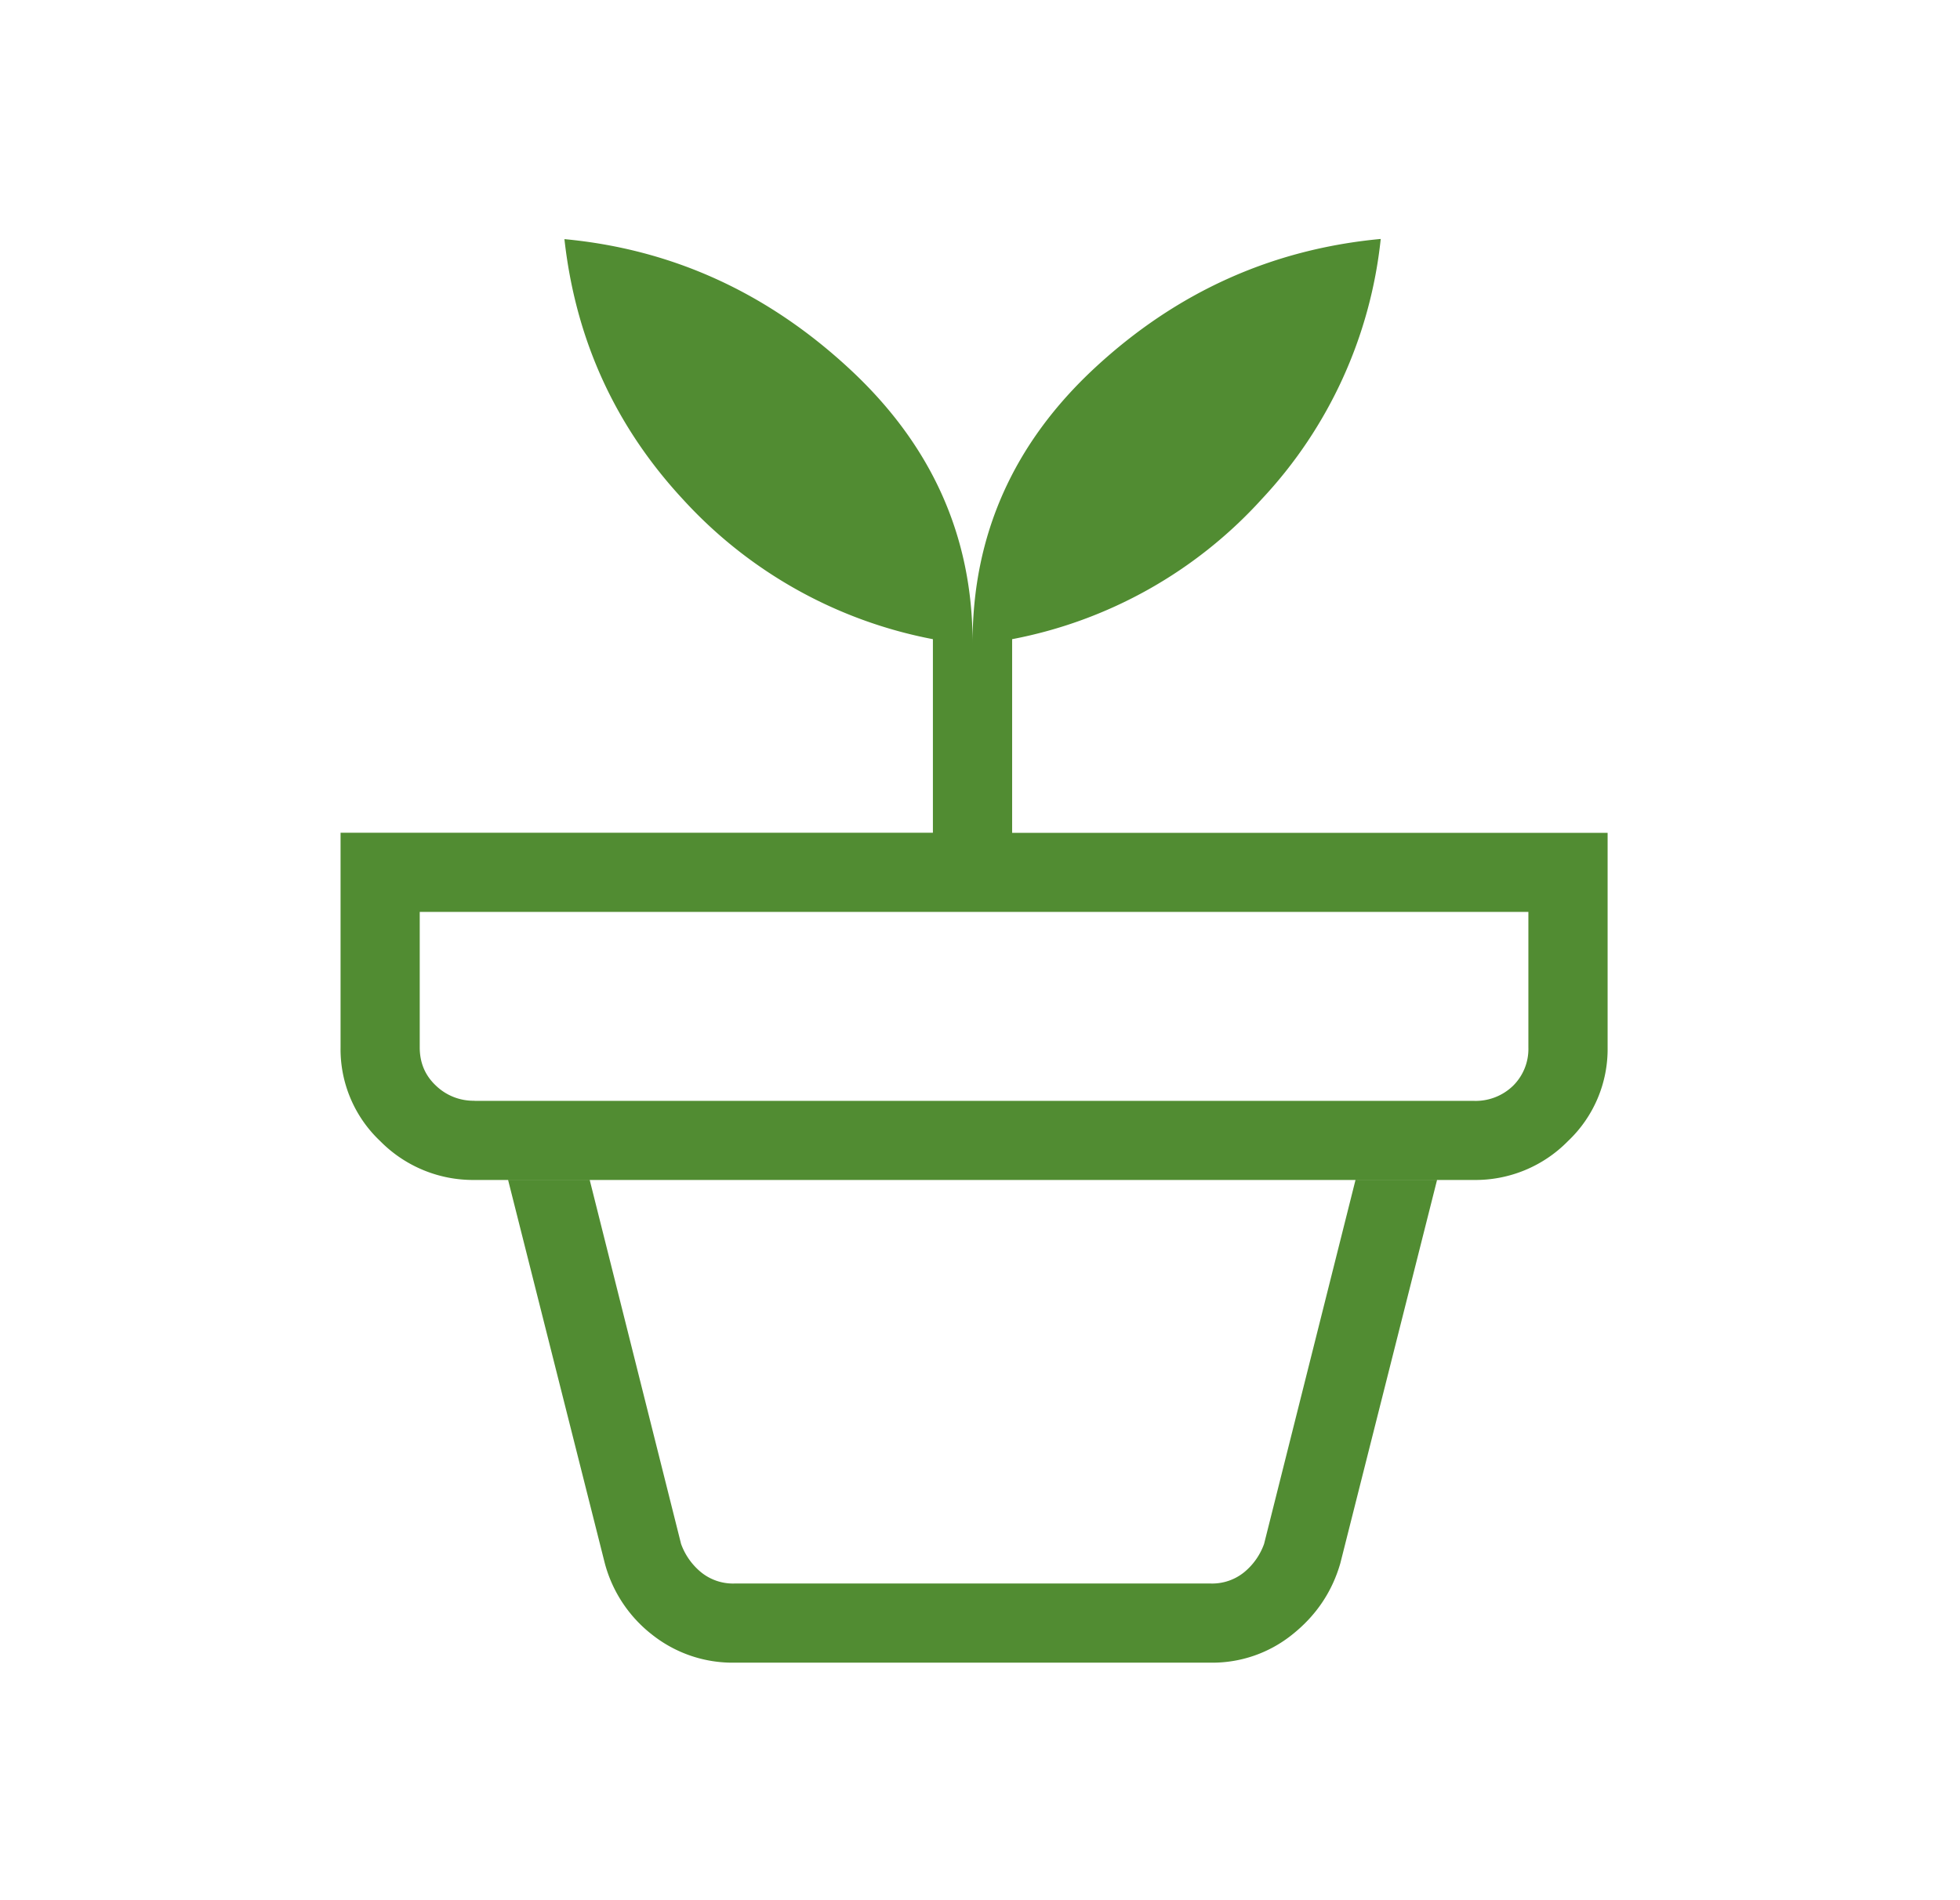 <svg fill="none" xmlns="http://www.w3.org/2000/svg" viewBox="0 0 33 32"><path d="M12.365 26.667h8.02a.854.854 0 0 0 .565-.192 1.09 1.09 0 0 0 .333-.475l1.539-6.128H9.929L11.467 26a1.1 1.1 0 0 0 .334.475.852.852 0 0 0 .564.192Zm0 1.333a2.18 2.18 0 0 1-1.376-.464 2.259 2.259 0 0 1-.806-1.21l-1.628-6.454h15.64l-1.628 6.453c-.138.48-.407.88-.805 1.198a2.144 2.144 0 0 1-1.377.477h-8.02ZM7.99 18.539h16.82a.905.905 0 0 0 .667-.256.872.872 0 0 0 .256-.643v-2.283H7.067v2.283c0 .256.09.47.27.64a.91.91 0 0 0 .653.257m8.385-7.717c0-1.812.688-3.356 2.064-4.63 1.376-1.273 2.979-1.995 4.808-2.166a7.556 7.556 0 0 1-2.002 4.38 7.592 7.592 0 0 1-4.204 2.36v3.261h10.026v3.616a2.13 2.13 0 0 1-.668 1.576 2.18 2.18 0 0 1-1.588.654H7.99a2.193 2.193 0 0 1-1.588-.654 2.126 2.126 0 0 1-.668-1.577v-3.616h9.973v-3.26a7.63 7.63 0 0 1-4.201-2.347c-1.148-1.235-1.815-2.699-2.003-4.39 1.812.17 3.41.897 4.795 2.18 1.385 1.281 2.077 2.82 2.077 4.616" fill="#518C32"/></svg>